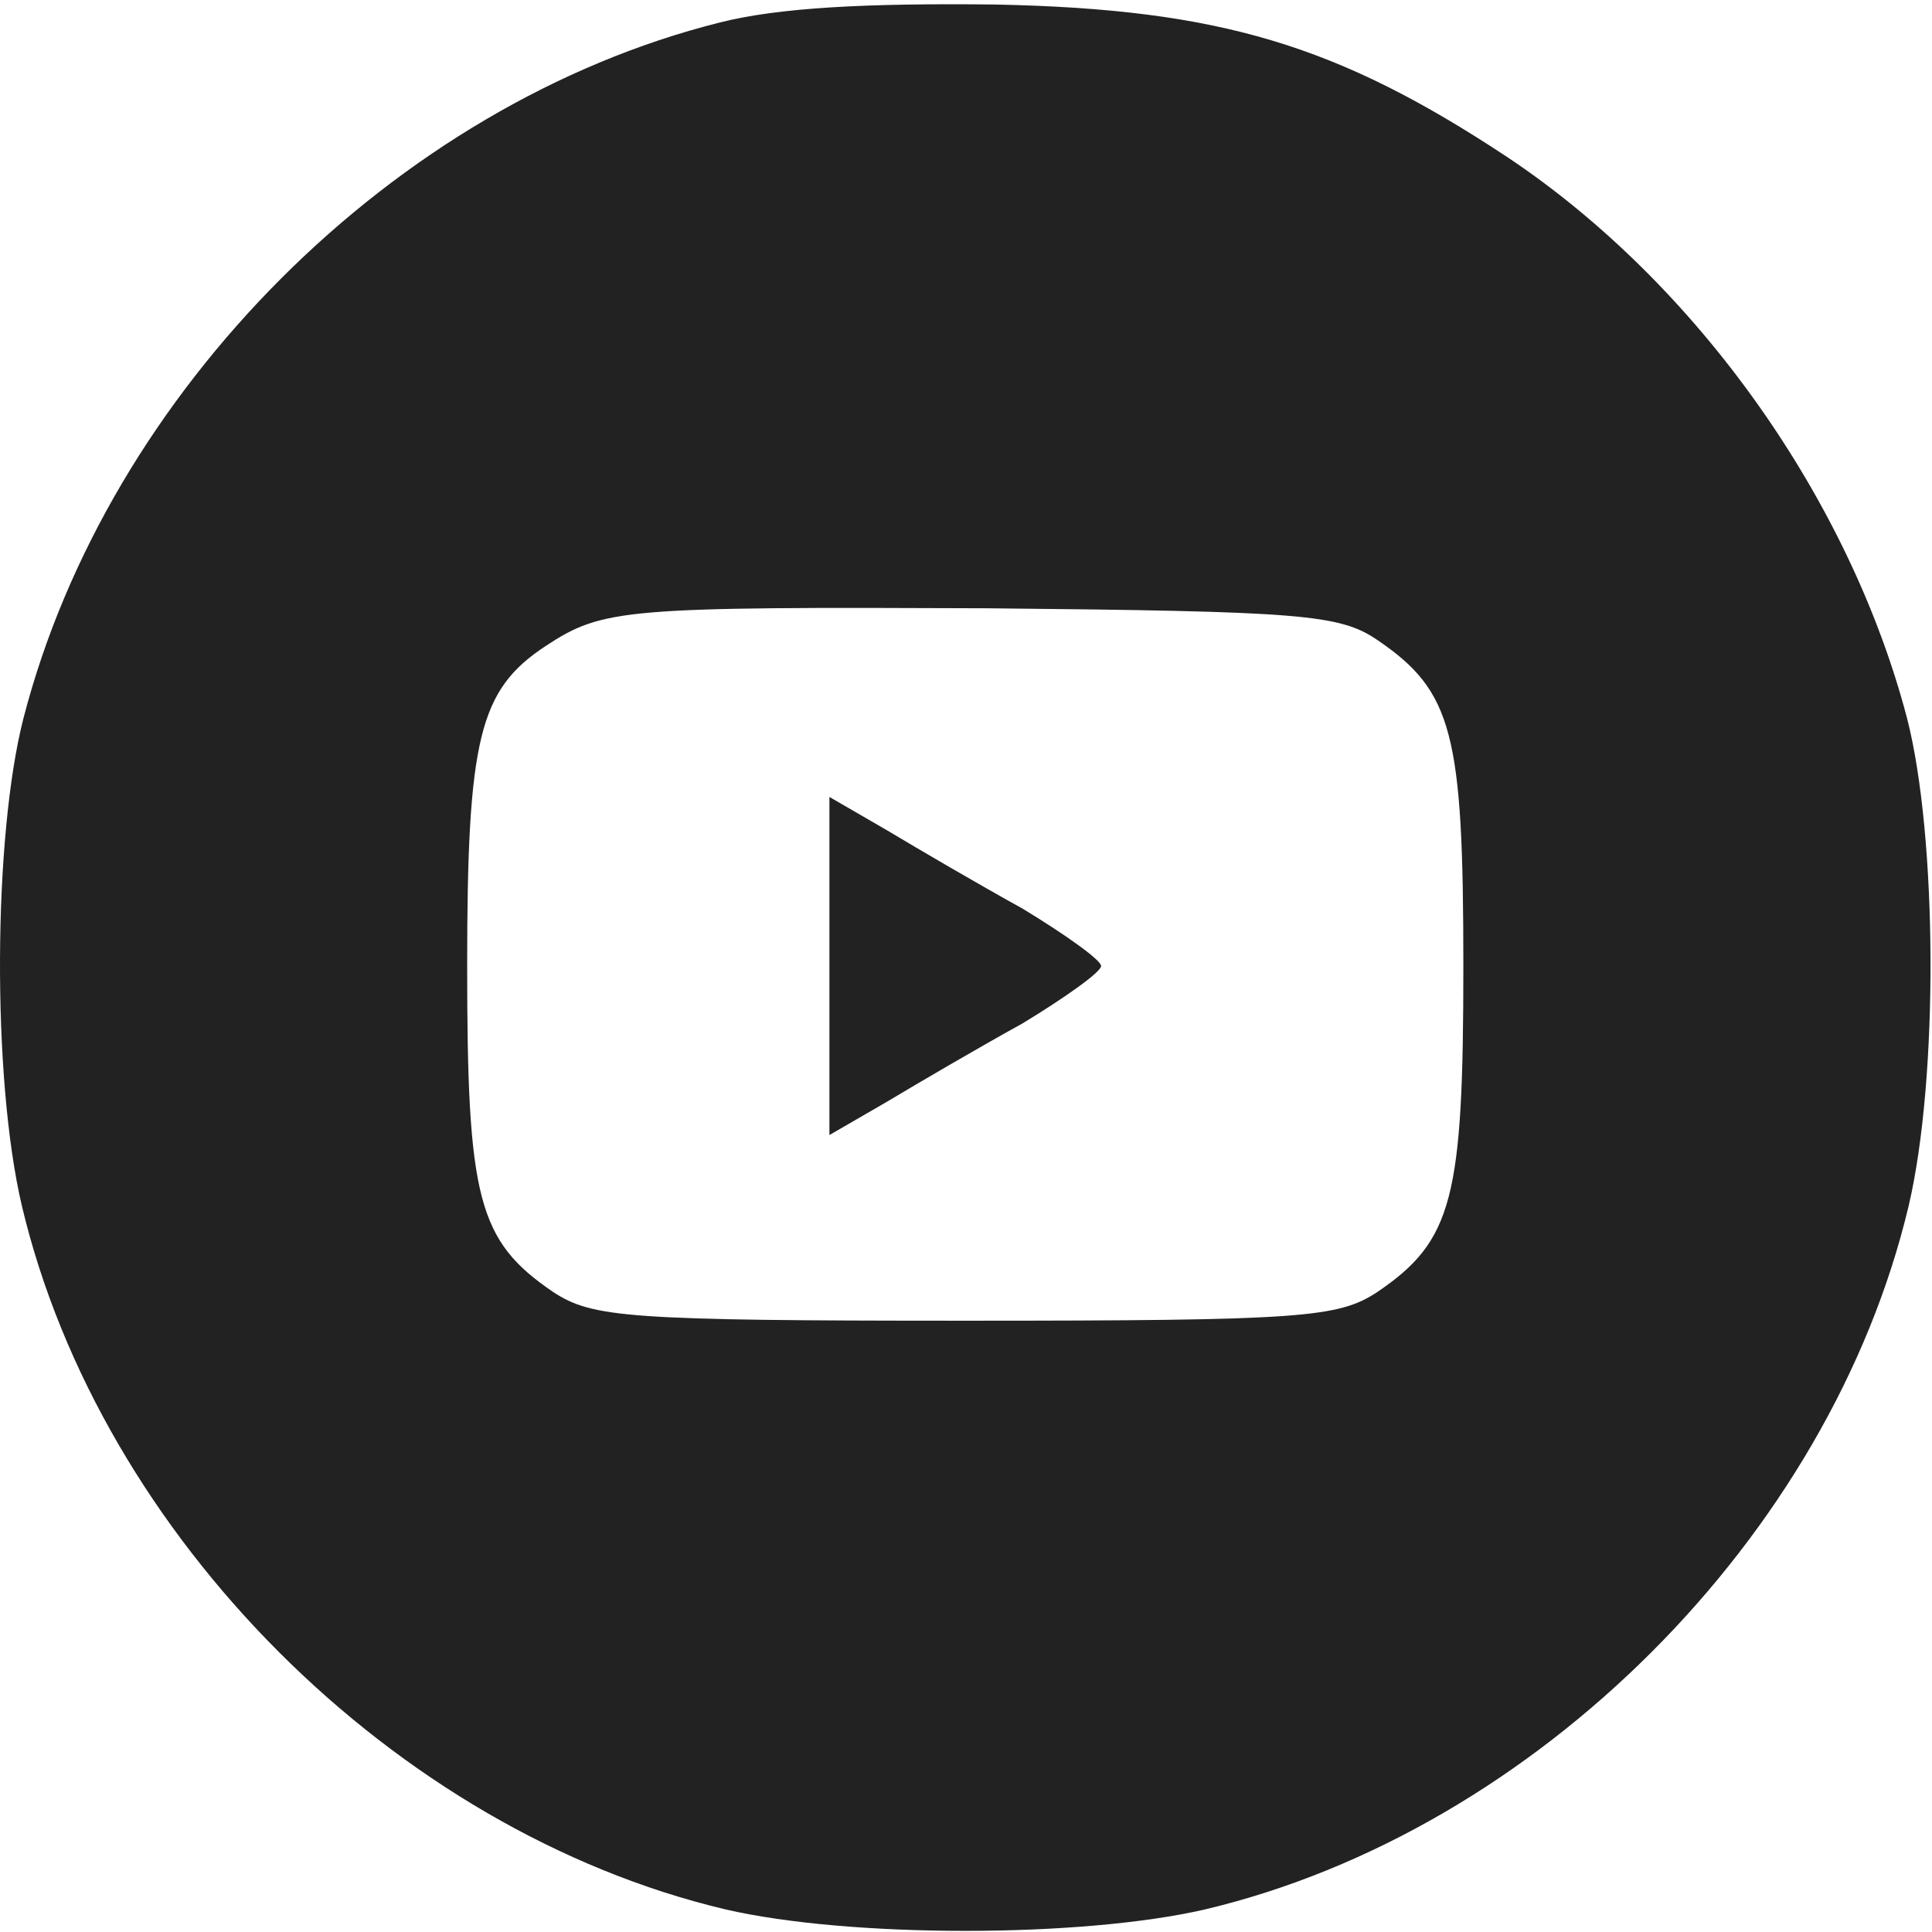 <?xml version="1.0" encoding="UTF-8"?> <svg xmlns="http://www.w3.org/2000/svg" width="128" height="128" viewBox="0 0 128 128" fill="none"> <path d="M47.651 1.5C26.151 6.9 7.151 25.9 1.551 47.6C-0.449 55.4 -0.549 71.4 1.451 79.9C6.651 101.8 26.151 121.3 48.051 126.5C56.251 128.4 71.651 128.4 79.851 126.5C101.751 121.3 121.251 101.8 126.451 79.9C128.451 71.4 128.351 55.4 126.351 47.6C122.551 33.1 112.451 18.8 99.851 10.4C88.651 3 80.851 0.6 65.951 0.3C57.451 0.2 51.551 0.5 47.651 1.5ZM91.251 42.4C96.251 45.8 96.951 48.6 96.951 64C96.951 79.4 96.251 82.2 91.251 85.6C88.651 87.3 86.351 87.5 63.951 87.5C41.551 87.5 39.251 87.3 36.651 85.6C31.651 82.2 30.951 79.4 30.951 64C30.951 48.9 31.751 45.7 36.151 42.8C39.951 40.3 41.351 40.2 65.451 40.3C86.251 40.5 88.751 40.7 91.251 42.4Z" fill="#222222"></path> <path d="M54.951 64V75.2L58.751 73C60.751 71.8 64.851 69.4 67.751 67.8C70.551 66.1 72.951 64.4 72.951 64C72.951 63.6 70.551 61.9 67.751 60.2C64.851 58.6 60.751 56.2 58.751 55L54.951 52.8V64Z" fill="#222222"></path> </svg> 
